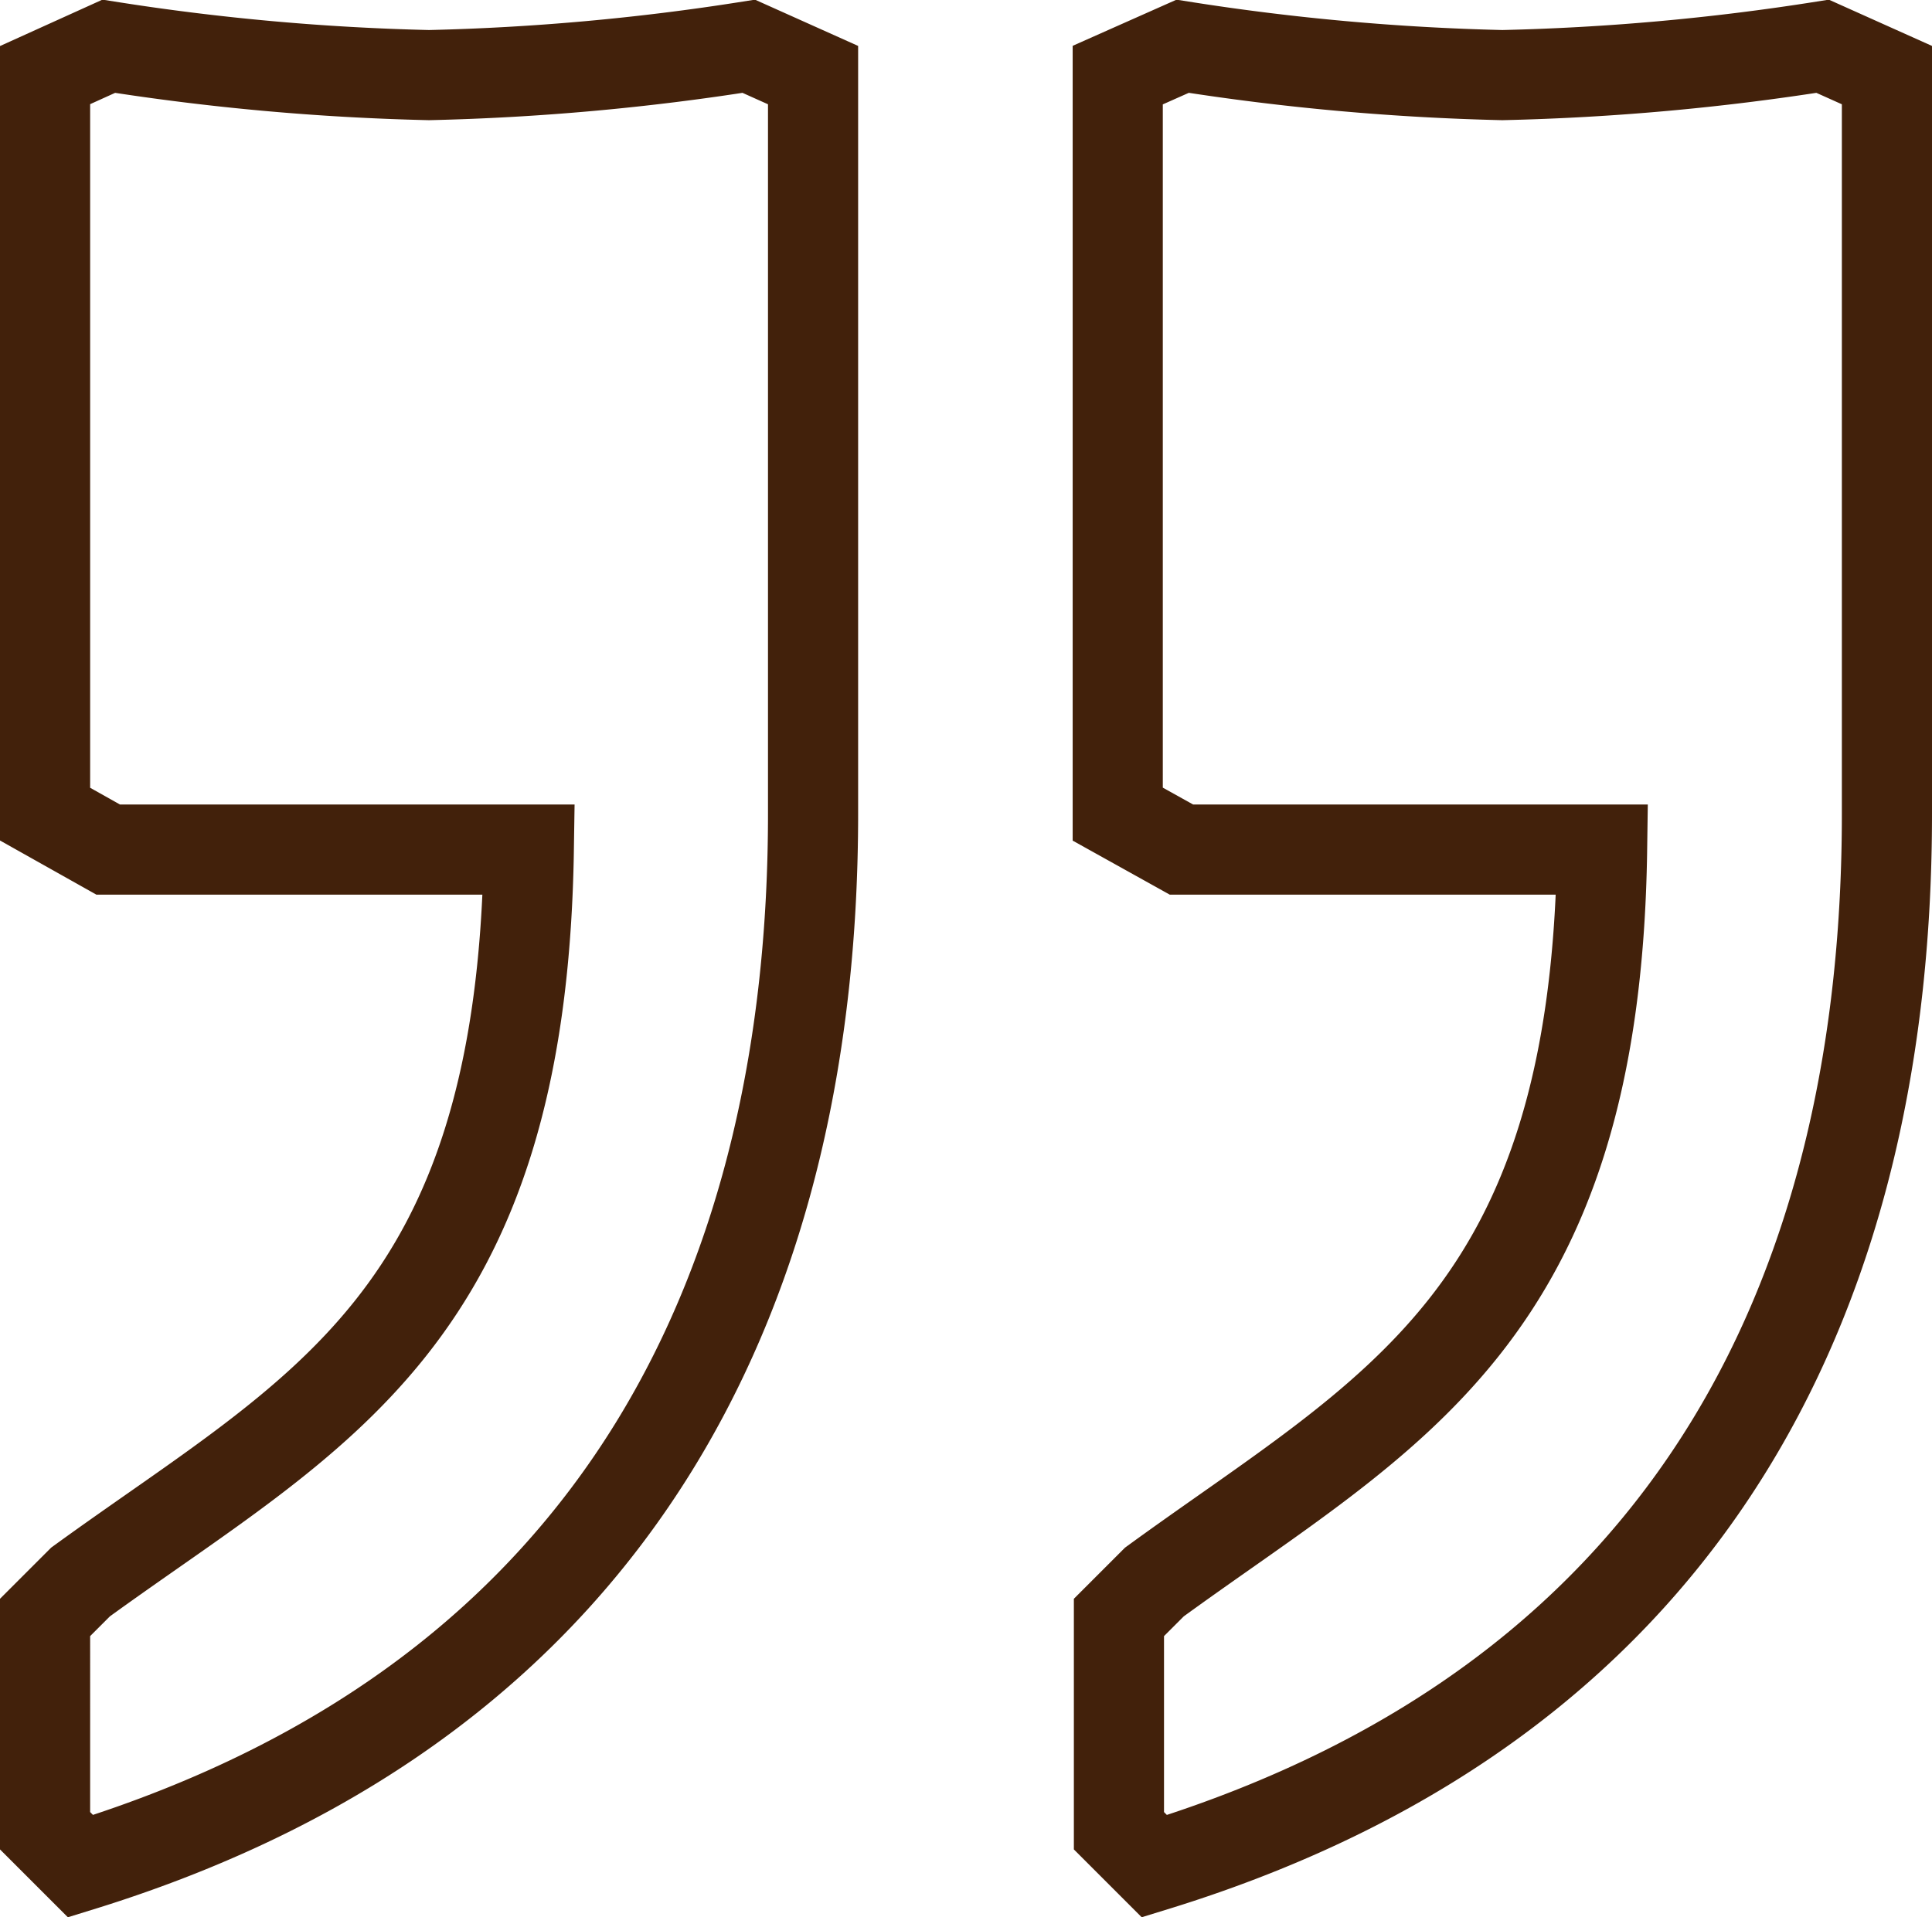 <svg xmlns="http://www.w3.org/2000/svg" viewBox="0 0 32.15 31.91"><defs><style>.cls-1{fill:none;stroke:#42210b;stroke-miterlimit:10;stroke-width:1.5px;}</style></defs><g id="Layer_2" data-name="Layer 2"><g id="Design"><path class="cls-1" d="M19.21,31.06l-.59-.59V26.92l.59-.59c3.9-2.84,7.34-4.38,7.45-12.19h-7l-1.06-.59V1.25L19.68.77A40,40,0,0,0,25,1.25,39.83,39.83,0,0,0,30.33.77l1.07.48v12.3C31.4,21.12,28.44,28.22,19.21,31.06ZM8.8,14.14h-7L.75,13.55V1.25L1.81.77a40,40,0,0,0,5.33.48A39.83,39.83,0,0,0,12.46.77l1.07.48v12.3c0,7.57-3,14.67-12.19,17.51l-.59-.59V26.92l.59-.59C5.25,23.49,8.68,22,8.8,14.14Z"/></g></g></svg>